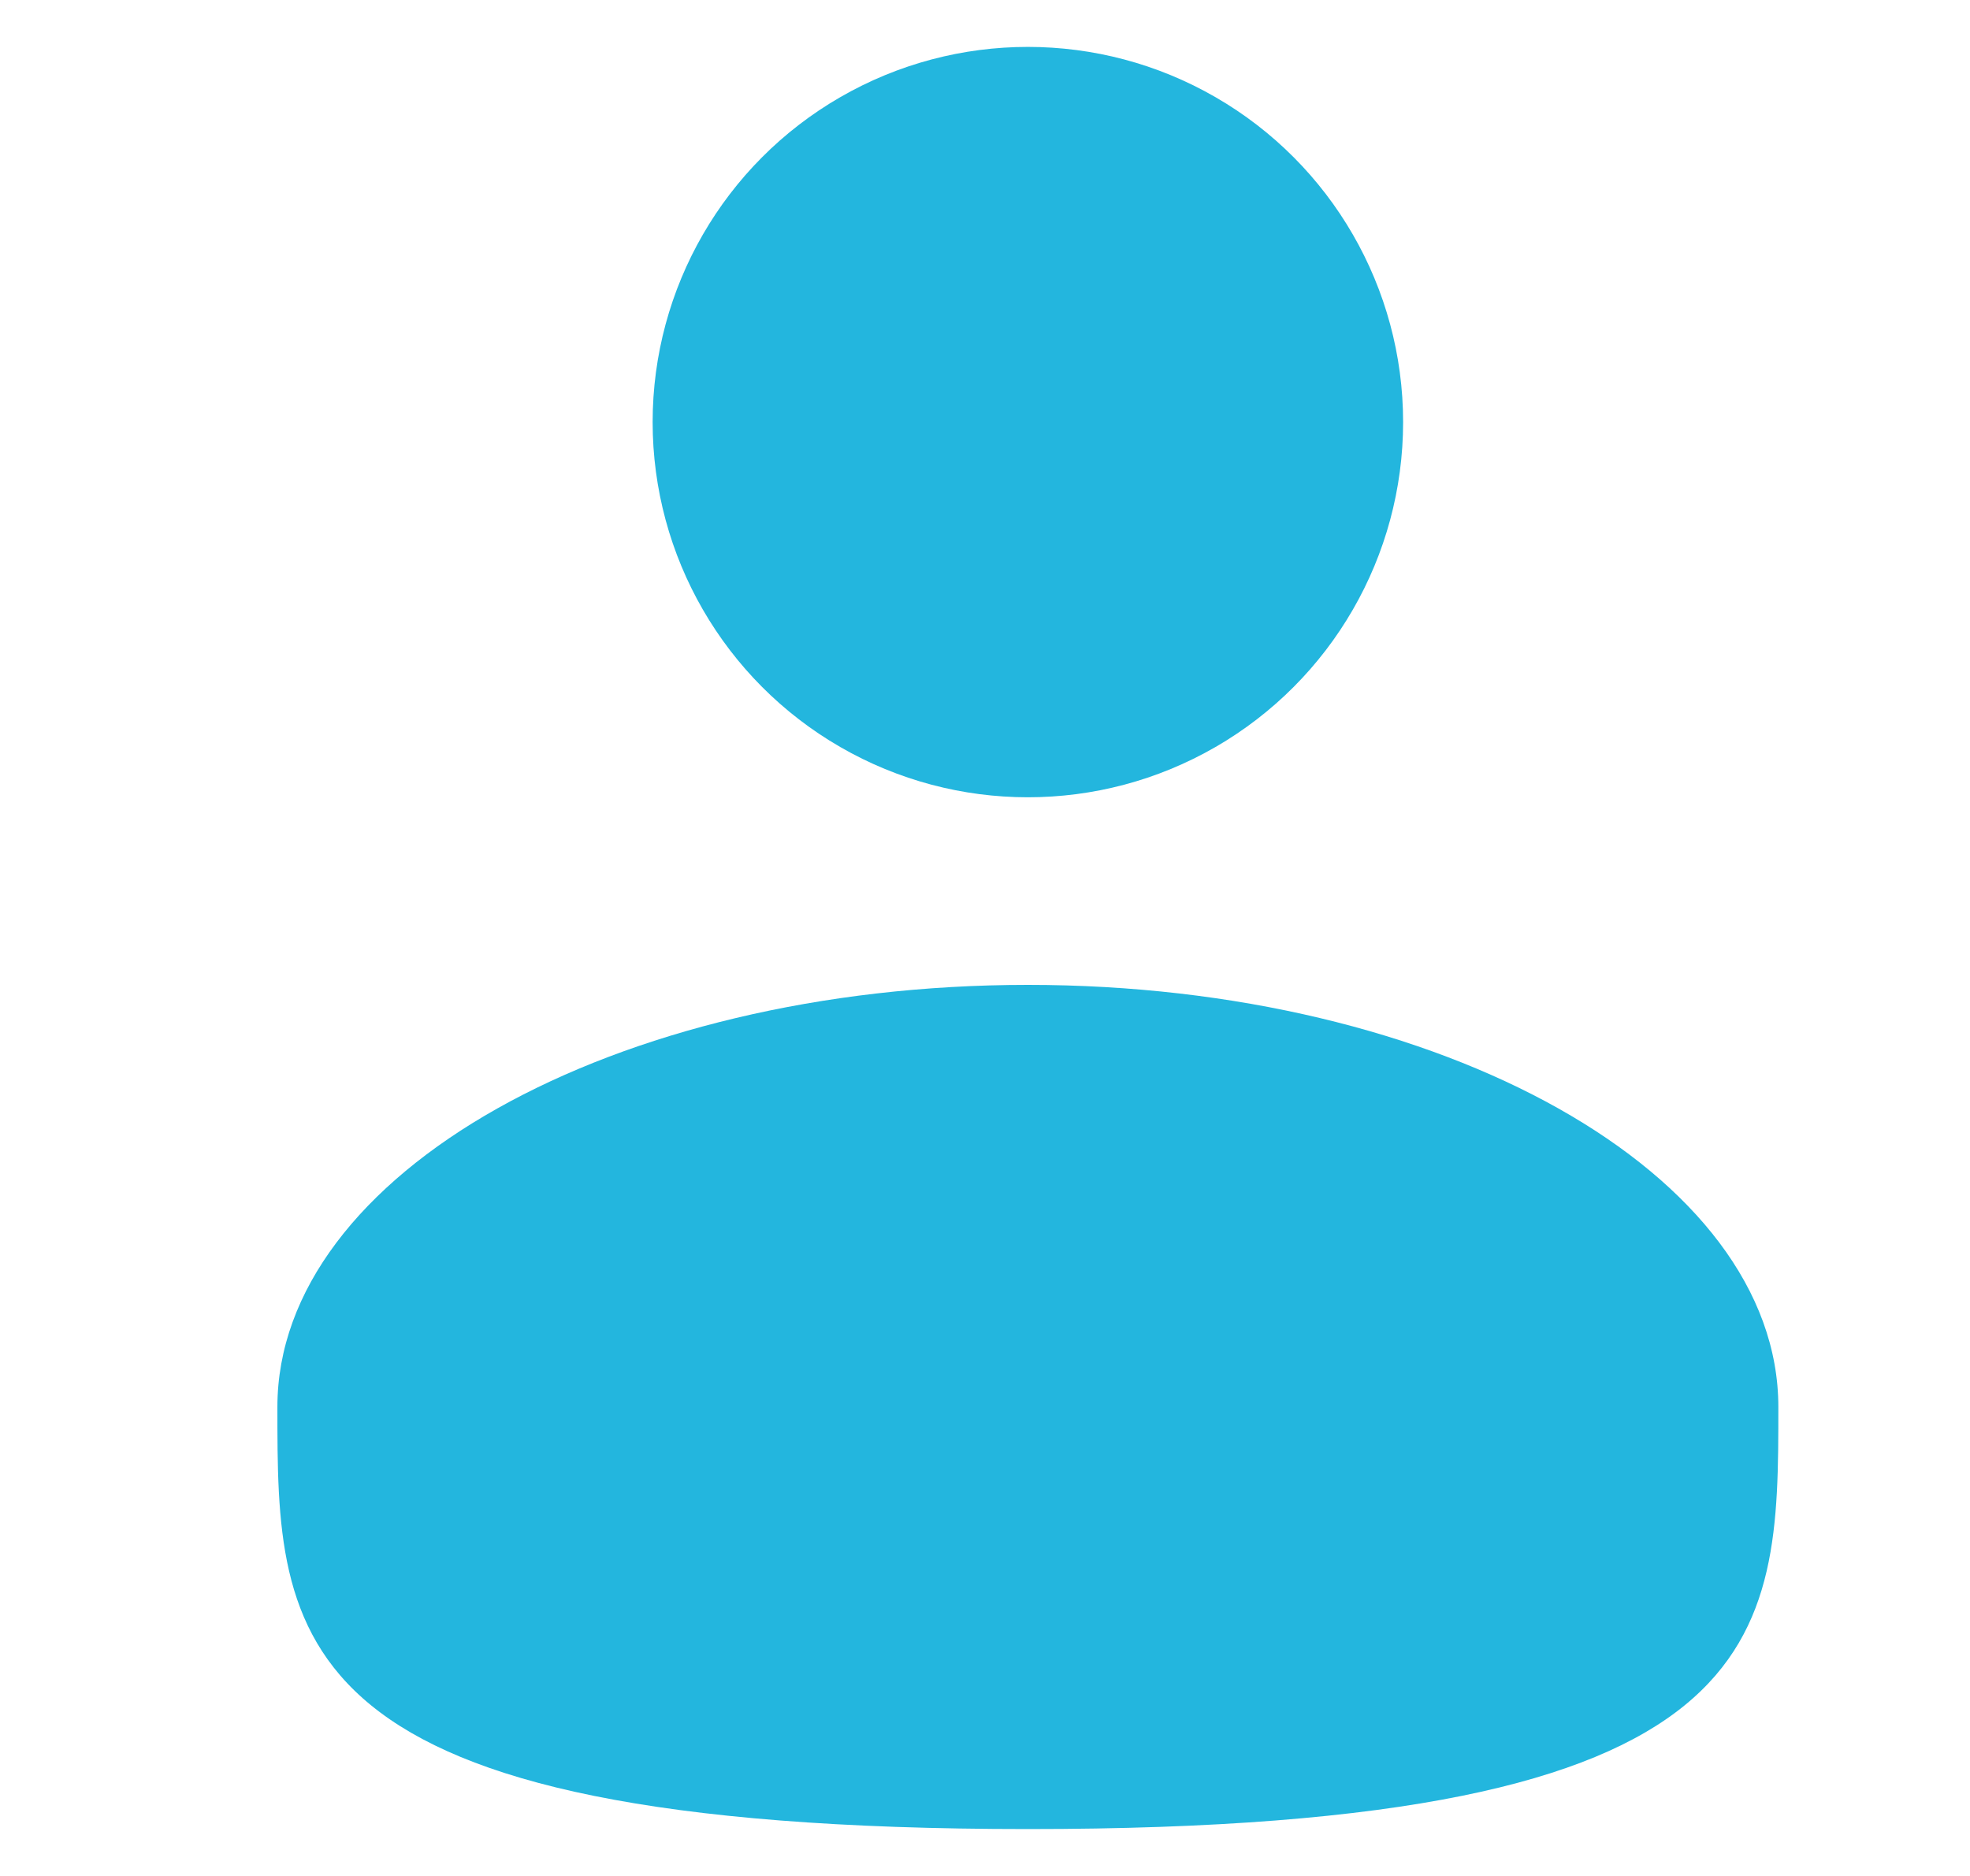 <?xml version="1.0" encoding="UTF-8"?> <svg xmlns="http://www.w3.org/2000/svg" width="21" height="20" viewBox="0 0 21 20" fill="none"> <circle cx="10.957" cy="4.5" r="4" fill="#23B6DE"></circle> <path d="M18.957 15C18.957 17.485 18.957 19.5 10.957 19.5C2.957 19.5 2.957 17.485 2.957 15C2.957 12.515 6.539 10.5 10.957 10.5C15.375 10.5 18.957 12.515 18.957 15Z" fill="#23B6DE"></path> </svg> 